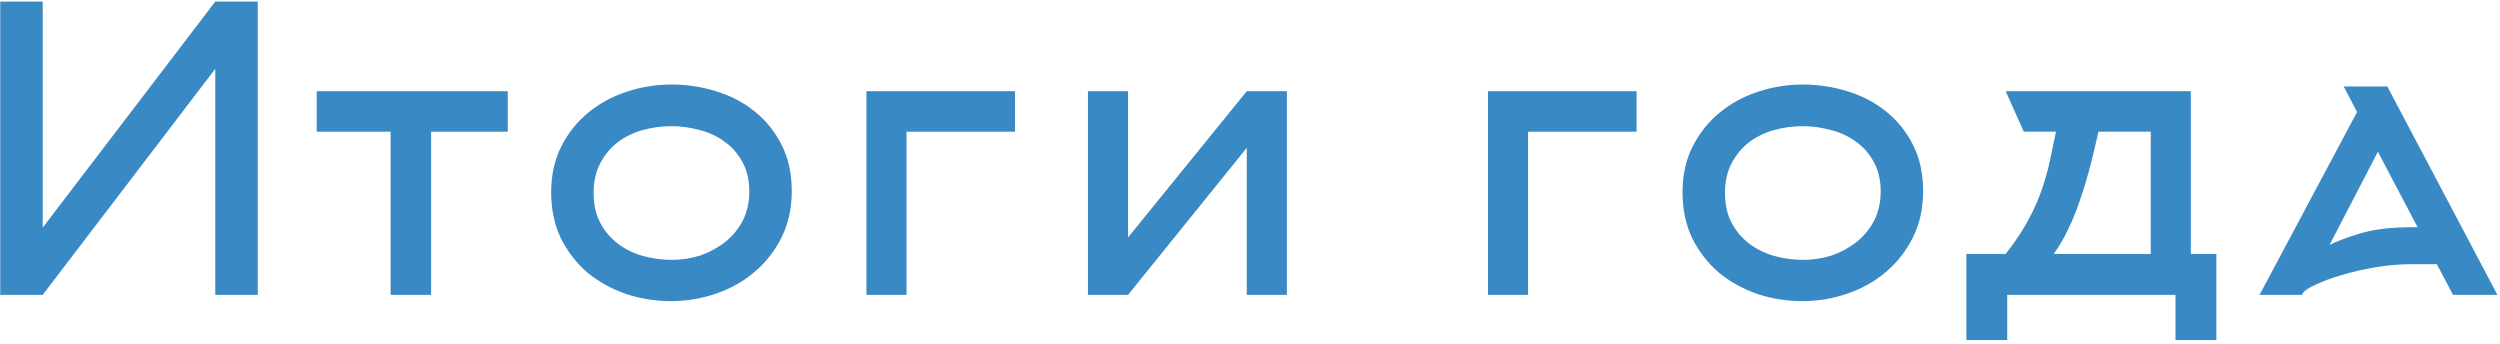 <?xml version="1.0" encoding="UTF-8"?> <svg xmlns="http://www.w3.org/2000/svg" width="407" height="56" viewBox="0 0 407 56" fill="none"> <path d="M35.048 0.256H41.96V48H35.048V11.2L6.952 48H0.04V0.256H6.952V37.056L35.048 0.256Z" fill="#3989C4"></path> <path d="M70.184 21.44V48H63.592V21.44H51.56V14.848H82.664V21.44H70.184Z" fill="#3989C4"></path> <path d="M121.986 31.168C121.986 29.333 121.623 27.755 120.898 26.432C120.173 25.067 119.213 23.957 118.018 23.104C116.823 22.208 115.458 21.568 113.922 21.184C112.429 20.757 110.893 20.544 109.314 20.544C107.693 20.544 106.114 20.757 104.578 21.184C103.085 21.611 101.741 22.272 100.546 23.168C99.394 24.064 98.455 25.195 97.73 26.56C97.005 27.925 96.642 29.547 96.642 31.424C96.642 33.301 97.005 34.923 97.73 36.288C98.455 37.653 99.415 38.784 100.61 39.68C101.805 40.576 103.149 41.237 104.642 41.664C106.178 42.091 107.757 42.304 109.378 42.304C110.957 42.304 112.493 42.069 113.986 41.6C115.479 41.088 116.823 40.363 118.018 39.424C119.213 38.485 120.173 37.333 120.898 35.968C121.623 34.56 121.986 32.96 121.986 31.168ZM128.898 31.104C128.898 33.92 128.343 36.437 127.234 38.656C126.125 40.875 124.653 42.752 122.818 44.288C121.026 45.824 118.935 46.997 116.546 47.808C114.199 48.619 111.767 49.024 109.25 49.024C106.733 49.024 104.301 48.64 101.954 47.872C99.607 47.061 97.517 45.909 95.682 44.416C93.89 42.88 92.439 41.024 91.33 38.848C90.263 36.629 89.73 34.112 89.73 31.296C89.73 28.48 90.285 25.984 91.394 23.808C92.503 21.632 93.975 19.797 95.81 18.304C97.645 16.811 99.735 15.68 102.082 14.912C104.429 14.144 106.839 13.76 109.314 13.76C111.789 13.76 114.199 14.123 116.546 14.848C118.935 15.573 121.026 16.661 122.818 18.112C124.653 19.563 126.125 21.376 127.234 23.552C128.343 25.728 128.898 28.245 128.898 31.104Z" fill="#3989C4"></path> <path d="M147.583 21.44V48H141.055V14.848H165.247V21.44H147.583Z" fill="#3989C4"></path> <path d="M202.974 14.848H209.502V48H202.974V24.064L183.646 48H177.118V14.848H183.646V38.656L202.974 14.848Z" fill="#3989C4"></path> <path d="M248.771 21.44V48H242.243V14.848H266.435V21.44H248.771Z" fill="#3989C4"></path> <path d="M306.174 31.168C306.174 29.333 305.811 27.755 305.086 26.432C304.36 25.067 303.4 23.957 302.206 23.104C301.011 22.208 299.646 21.568 298.11 21.184C296.616 20.757 295.08 20.544 293.502 20.544C291.88 20.544 290.302 20.757 288.766 21.184C287.272 21.611 285.928 22.272 284.734 23.168C283.582 24.064 282.643 25.195 281.918 26.56C281.192 27.925 280.83 29.547 280.83 31.424C280.83 33.301 281.192 34.923 281.918 36.288C282.643 37.653 283.603 38.784 284.798 39.68C285.992 40.576 287.336 41.237 288.83 41.664C290.366 42.091 291.944 42.304 293.566 42.304C295.144 42.304 296.68 42.069 298.174 41.6C299.667 41.088 301.011 40.363 302.206 39.424C303.4 38.485 304.36 37.333 305.086 35.968C305.811 34.56 306.174 32.96 306.174 31.168ZM313.086 31.104C313.086 33.92 312.531 36.437 311.422 38.656C310.312 40.875 308.84 42.752 307.006 44.288C305.214 45.824 303.123 46.997 300.734 47.808C298.387 48.619 295.955 49.024 293.438 49.024C290.92 49.024 288.488 48.64 286.142 47.872C283.795 47.061 281.704 45.909 279.87 44.416C278.078 42.88 276.627 41.024 275.518 38.848C274.451 36.629 273.918 34.112 273.918 31.296C273.918 28.48 274.472 25.984 275.582 23.808C276.691 21.632 278.163 19.797 279.998 18.304C281.832 16.811 283.923 15.68 286.27 14.912C288.616 14.144 291.027 13.76 293.502 13.76C295.976 13.76 298.387 14.123 300.734 14.848C303.123 15.573 305.214 16.661 307.006 18.112C308.84 19.563 310.312 21.376 311.422 23.552C312.531 25.728 313.086 28.245 313.086 31.104Z" fill="#3989C4"></path> <path d="M350.139 41.344V21.44H341.627C341.243 23.189 340.816 24.981 340.347 26.816C339.877 28.651 339.344 30.443 338.747 32.192C338.192 33.941 337.531 35.605 336.763 37.184C336.037 38.763 335.227 40.149 334.331 41.344H350.139ZM354.171 55.36V48H326.779V55.36H320.123V41.344H326.523C328.101 39.339 329.36 37.44 330.299 35.648C331.28 33.813 332.027 32.085 332.539 30.464C333.093 28.8 333.52 27.221 333.819 25.728C334.117 24.235 334.416 22.805 334.715 21.44H329.467L326.523 14.848H356.667V41.344H360.827V55.36H354.171Z" fill="#3989C4"></path> <path d="M393.586 36.992L387.122 24.704L379.25 39.872C380.316 39.317 381.959 38.699 384.178 38.016C386.396 37.333 389.234 36.992 392.69 36.992H393.586ZM381.554 14.08H388.658L406.578 48H399.346L396.722 43.008H392.754C390.706 43.008 388.679 43.179 386.674 43.52C384.668 43.861 382.834 44.288 381.17 44.8C379.548 45.269 378.162 45.781 377.01 46.336C375.9 46.848 375.218 47.275 374.962 47.616L374.77 48H367.858L383.73 18.24L381.554 14.08Z" fill="#3989C4"></path> </svg> 